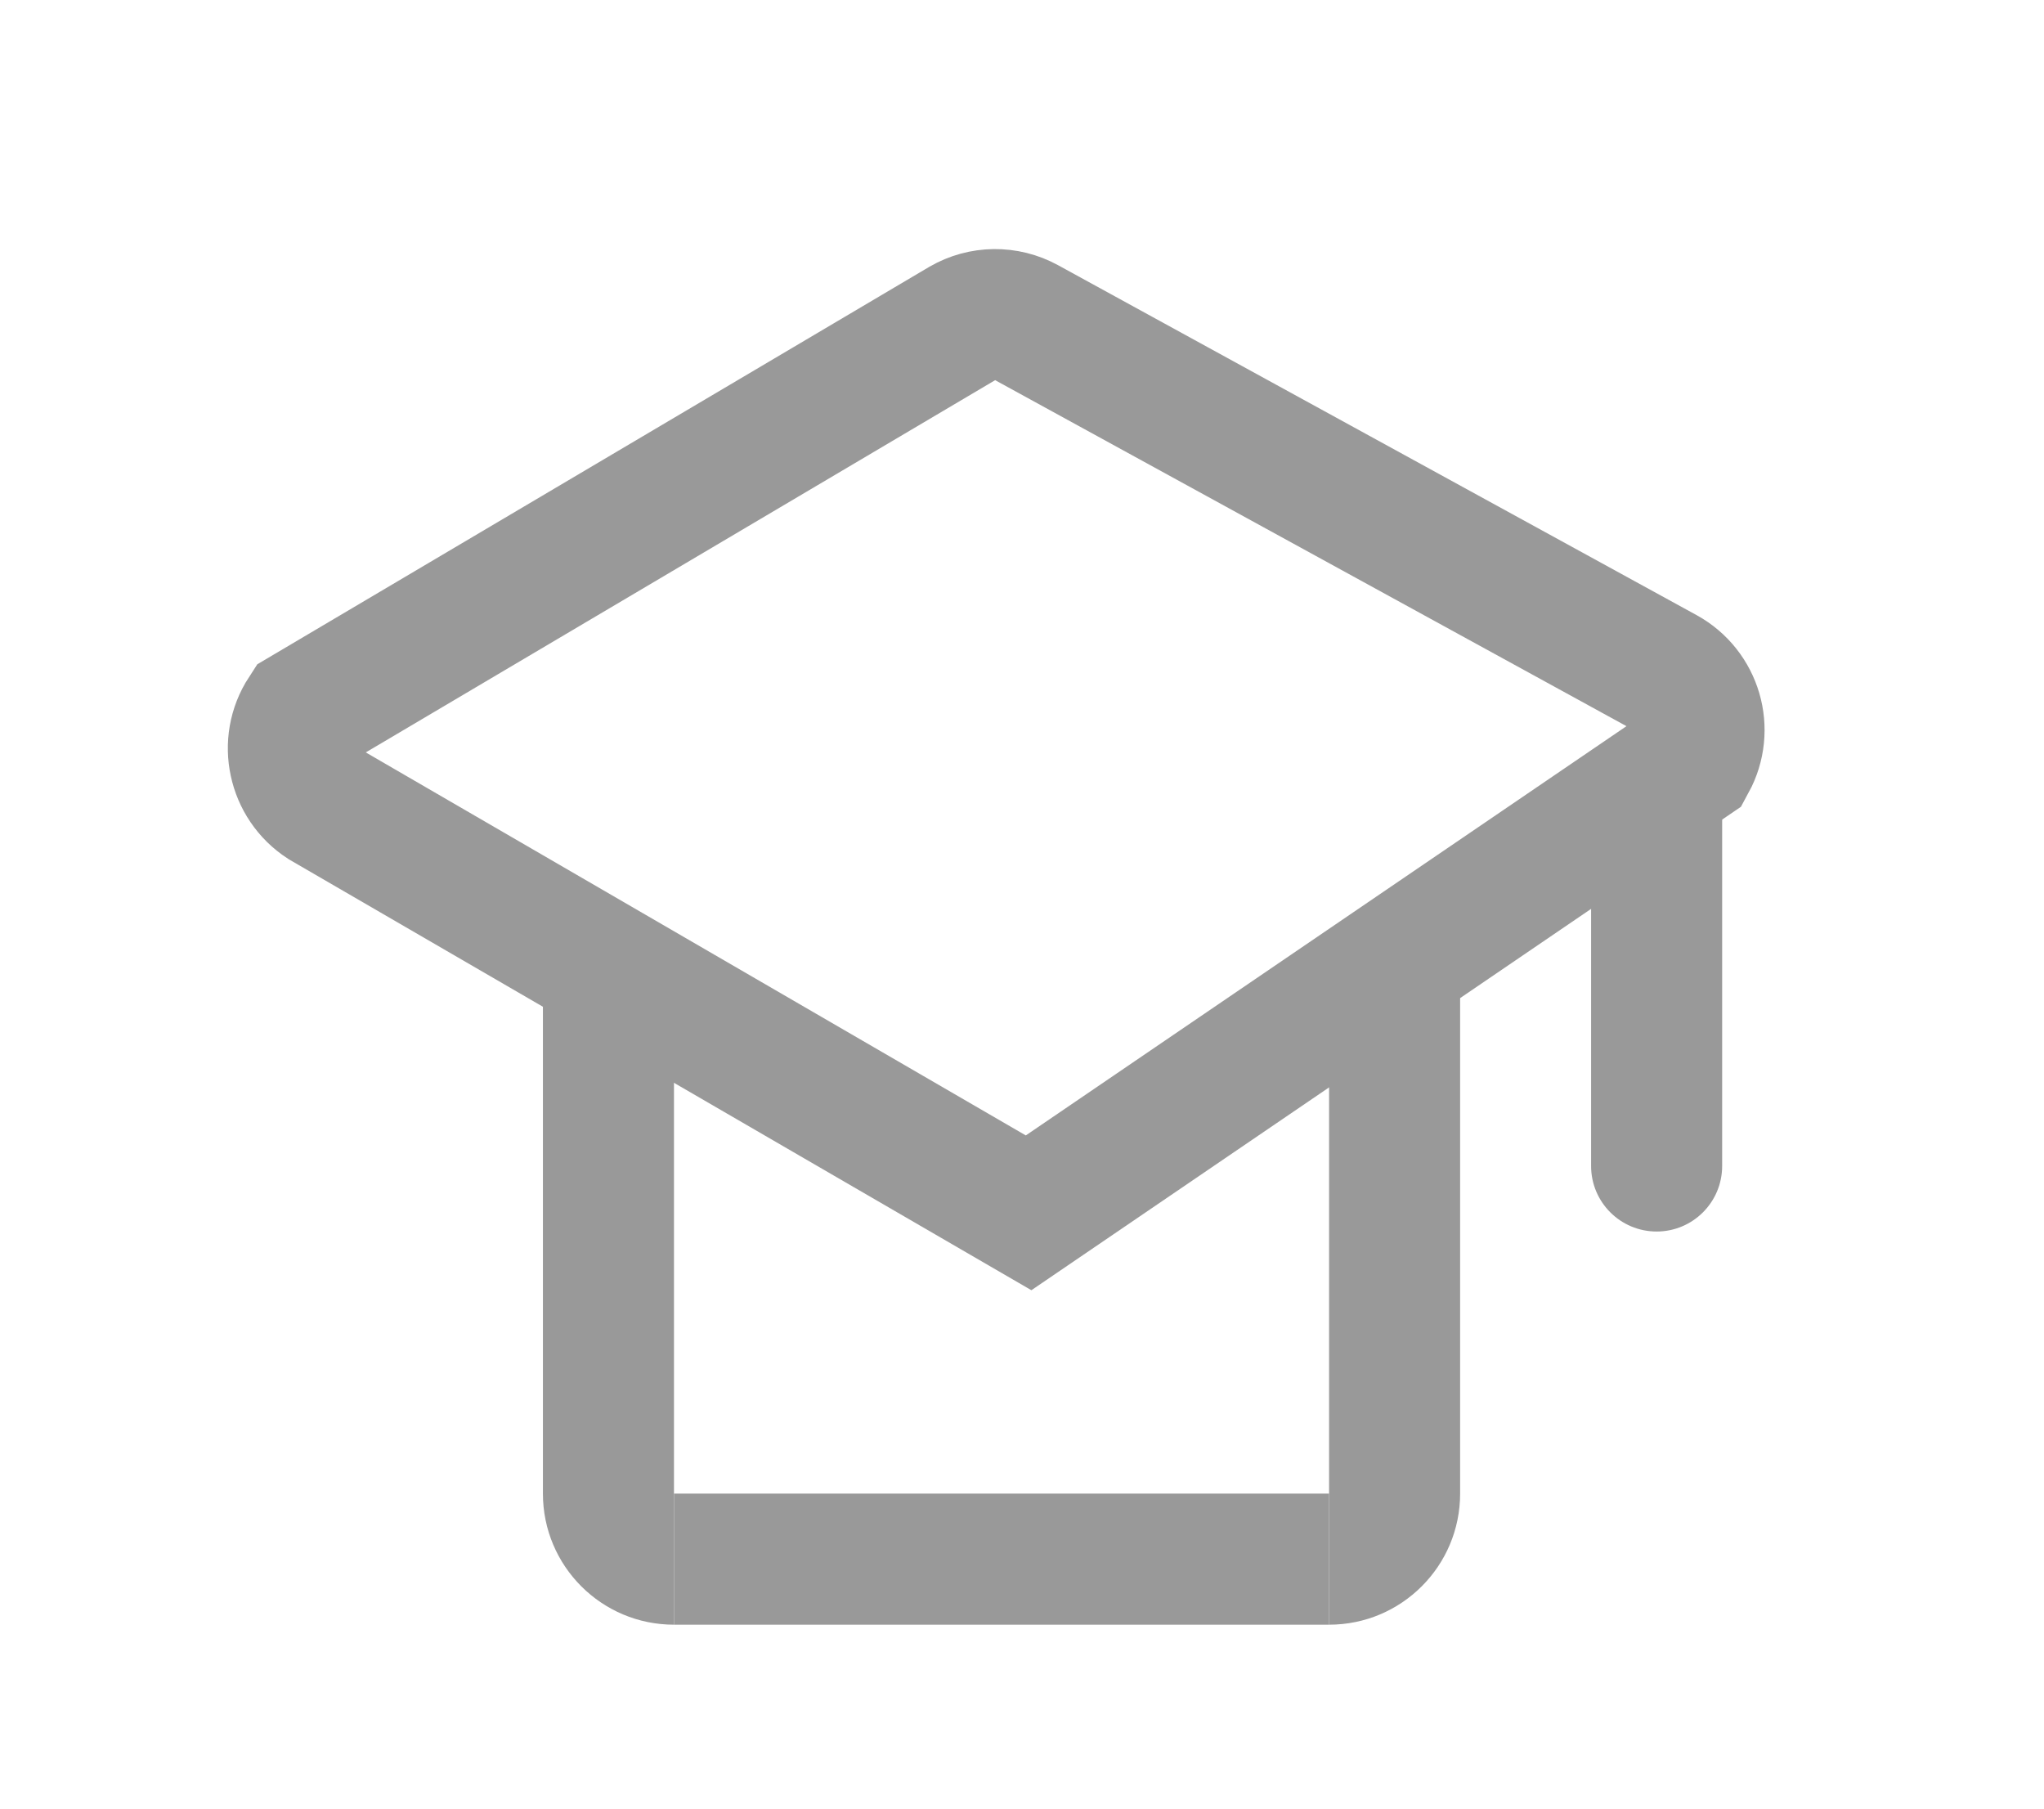 <?xml version="1.0" encoding="UTF-8"?>
<svg width="26px" height="23px" viewBox="0 0 26 23" version="1.1" xmlns="http://www.w3.org/2000/svg" xmlns:xlink="http://www.w3.org/1999/xlink">
    <title>8DA86C1F-304C-4EE4-AC83-6C82BAD628BF</title>
    <g id="Desktop+Mobile" stroke="none" stroke-width="1" fill="none" fill-rule="evenodd">
        <g id="Profile---navigation" transform="translate(-302, -489)">
            <g id="categories" transform="translate(15, 178)">
                <g id="Group" transform="translate(287.5, 311.5)">
                    <path d="M13.88,0.621 C14.093,0.616 14.308,0.693 14.475,0.852 L14.475,0.852 L17.838,10.476 L10.488,17.795 C10.317,17.949 10.1,18.019 9.887,18.008 C9.674,17.998 9.465,17.906 9.311,17.735 L9.311,17.735 L6.695,8.363 C6.619,8.082 6.696,7.782 6.897,7.571 L6.897,7.571 L13.297,0.878 C13.456,0.712 13.667,0.626 13.88,0.621 Z" id="Rectangle" stroke="#999999" stroke-width="1.667" transform="translate(12.313, 9.276) rotate(-285) translate(-12.313, -9.276) "></path>
                    <path d="M16.406,11.828 L18.073,11.828 L18.073,18.494 C18.073,19.415 17.327,20.161 16.406,20.161 L16.406,20.161 L16.406,20.161 L16.406,11.828 Z" id="Rectangle" fill="#999999" fill-rule="nonzero"></path>
                    <path d="M6.406,11.828 L8.073,11.828 L8.073,20.161 C7.152,20.161 6.406,19.415 6.406,18.494 L6.406,11.828 L6.406,11.828 Z" id="Rectangle-Copy" fill="#999999" fill-rule="nonzero"></path>
                    <rect id="Rectangle" fill="#999999" fill-rule="nonzero" x="8.073" y="18.494" width="8.333" height="1.667"></rect>
                    <path d="M19.739,9.328 L21.406,9.328 L21.406,14.328 C21.406,14.788 21.033,15.161 20.573,15.161 C20.112,15.161 19.739,14.788 19.739,14.328 L19.739,9.328 L19.739,9.328 Z" id="Rectangle" fill="#999999"></path>
                </g>
            </g>
        </g>
    </g>
</svg>